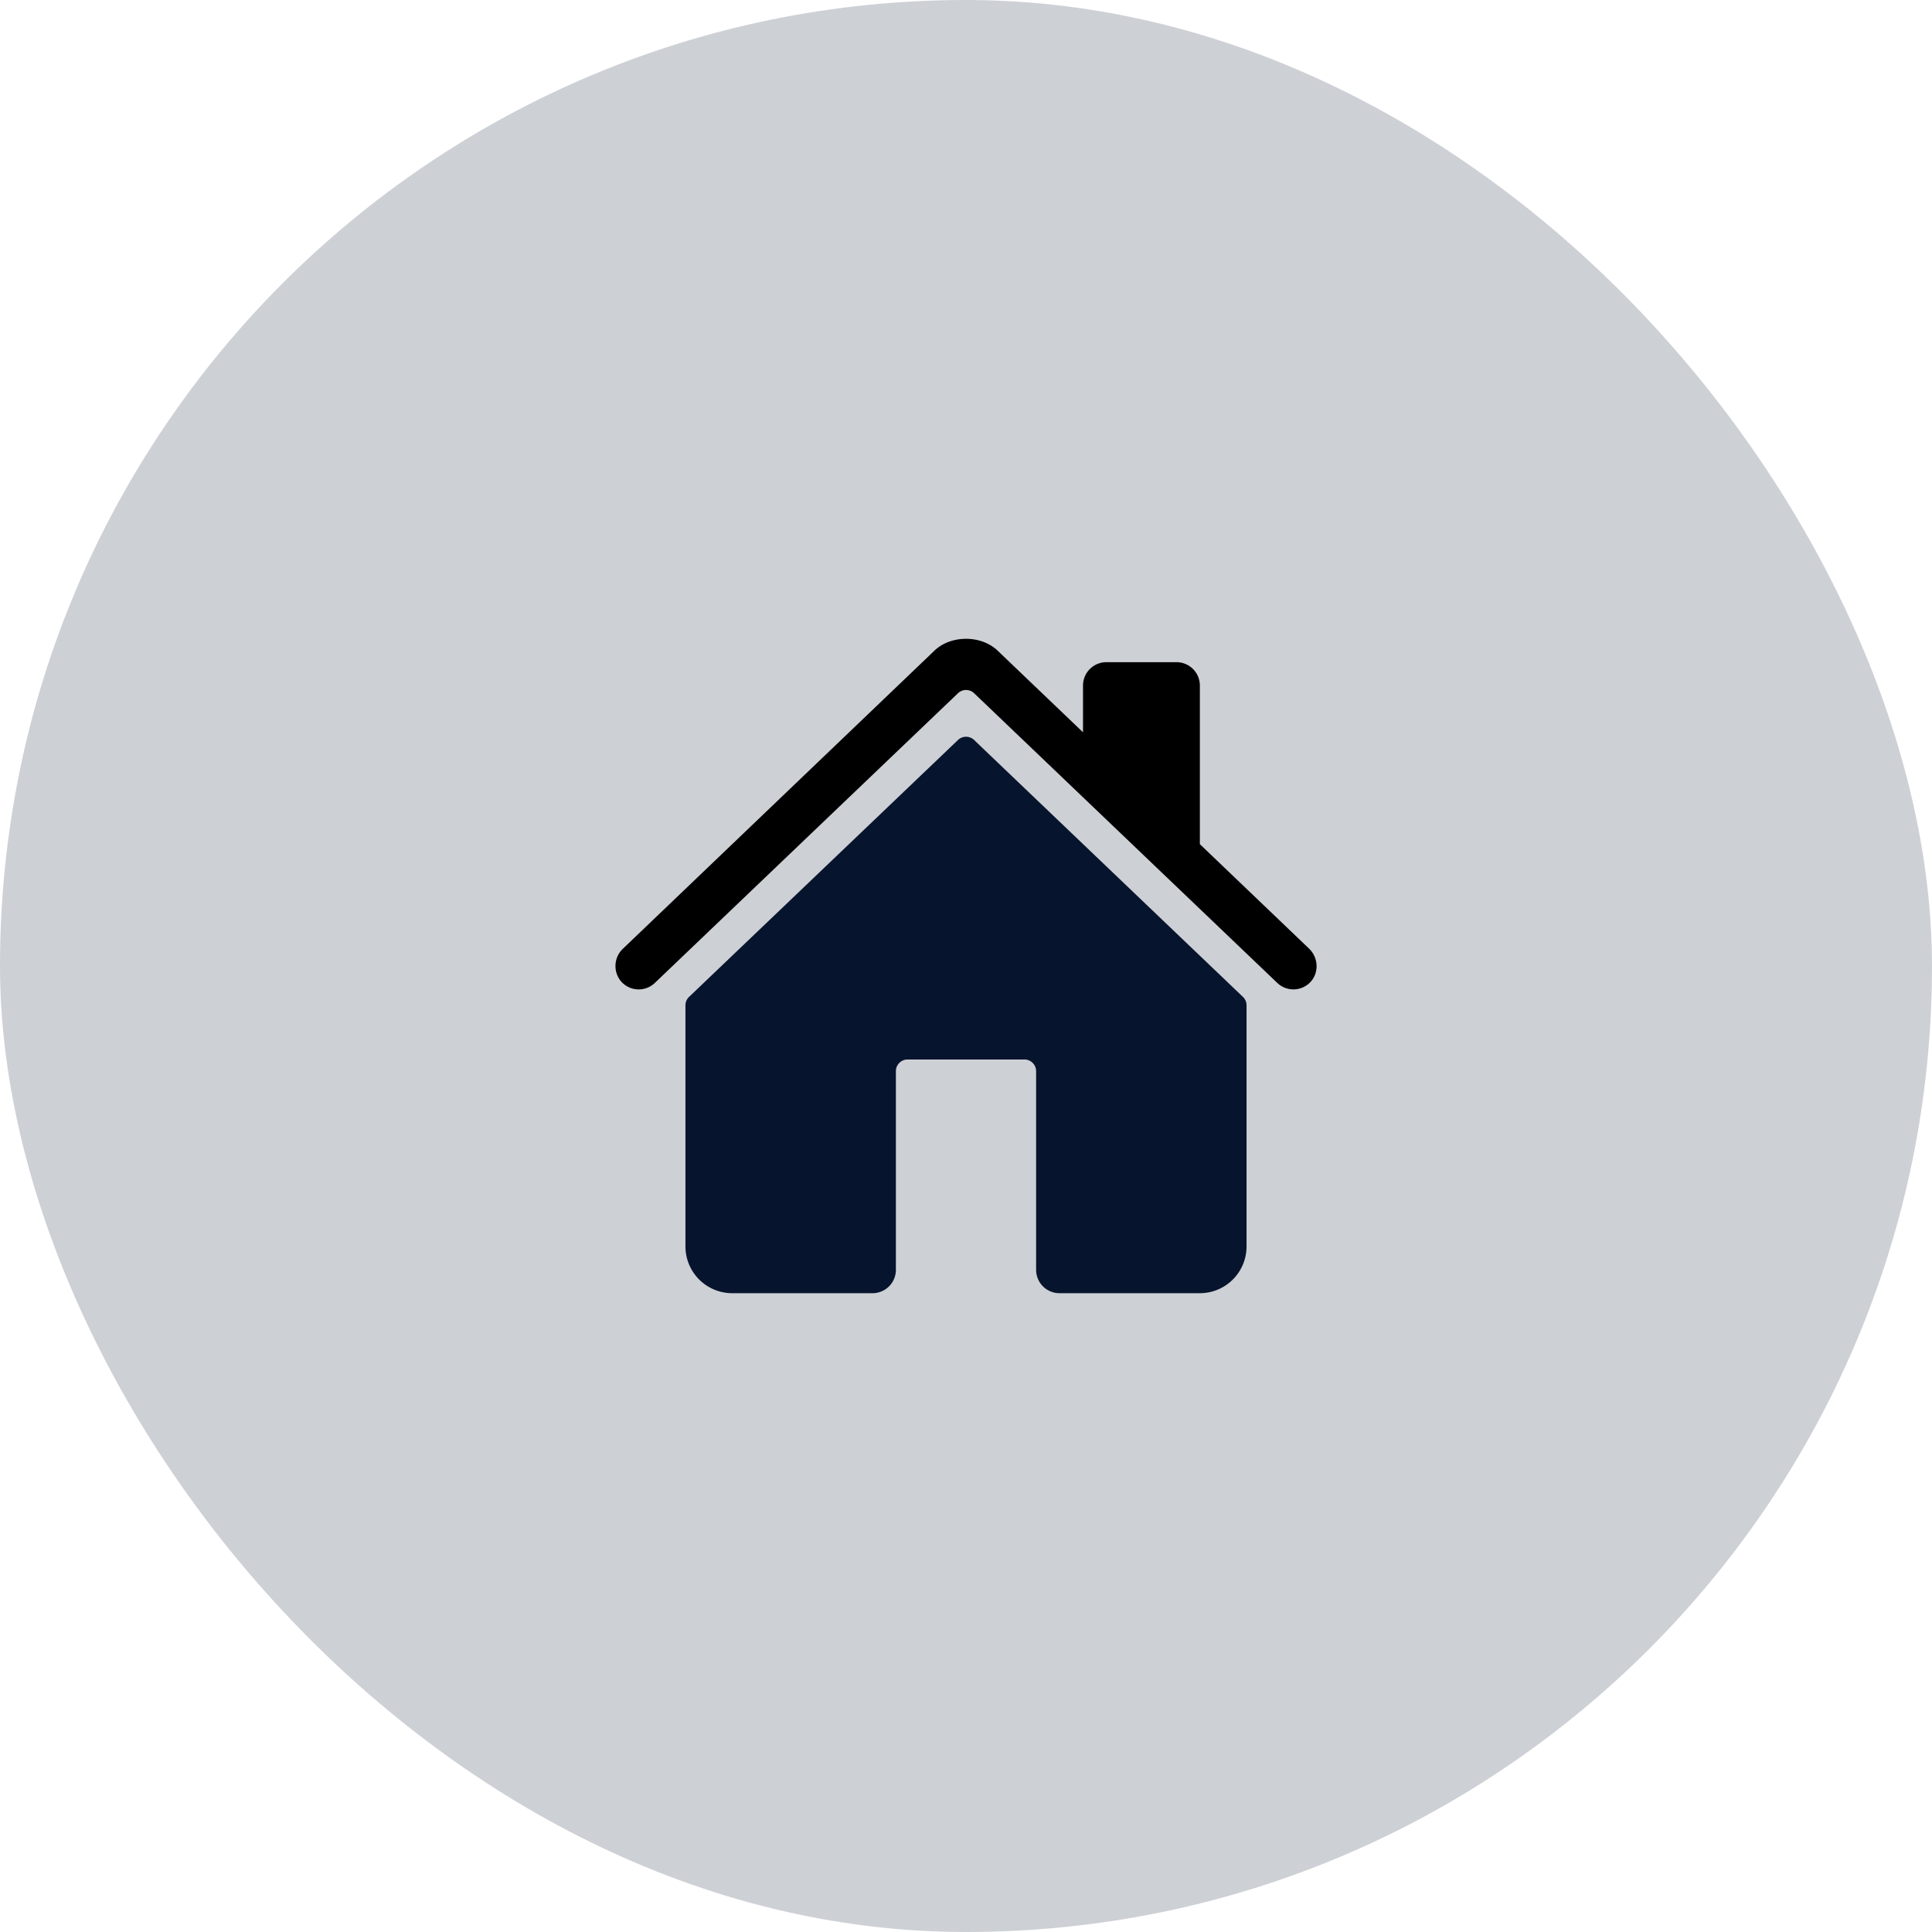 <svg xmlns="http://www.w3.org/2000/svg" width="62" height="62" fill="none" viewBox="0 0 62 62">
  <rect width="62" height="62" fill="#07142D" fill-opacity=".2" rx="31"/>
  <path fill="#07142D" d="M31.261 23.747a.375.375 0 0 0-.518 0l-8.63 8.244a.374.374 0 0 0-.116.272V40a1.5 1.5 0 0 0 1.5 1.5H28a.75.75 0 0 0 .75-.75v-6.375a.375.375 0 0 1 .375-.375h3.75a.375.375 0 0 1 .375.375v6.375a.75.75 0 0 0 .75.75h4.503a1.5 1.5 0 0 0 1.5-1.5v-7.737a.374.374 0 0 0-.116-.272l-8.627-8.244Z"/>
  <path fill="#000" d="m42.011 30.444-3.506-3.354V22a.75.75 0 0 0-.75-.75h-2.25a.75.75 0 0 0-.75.75v1.5l-2.715-2.596c-.254-.257-.632-.404-1.04-.404-.407 0-.784.147-1.038.404l-9.97 9.54a.765.765 0 0 0-.063 1.048.75.75 0 0 0 1.087.05l9.726-9.295a.375.375 0 0 1 .519 0l9.727 9.295a.75.75 0 0 0 1.059-.021c.288-.298.264-.79-.036-1.077Z"/>
</svg>
